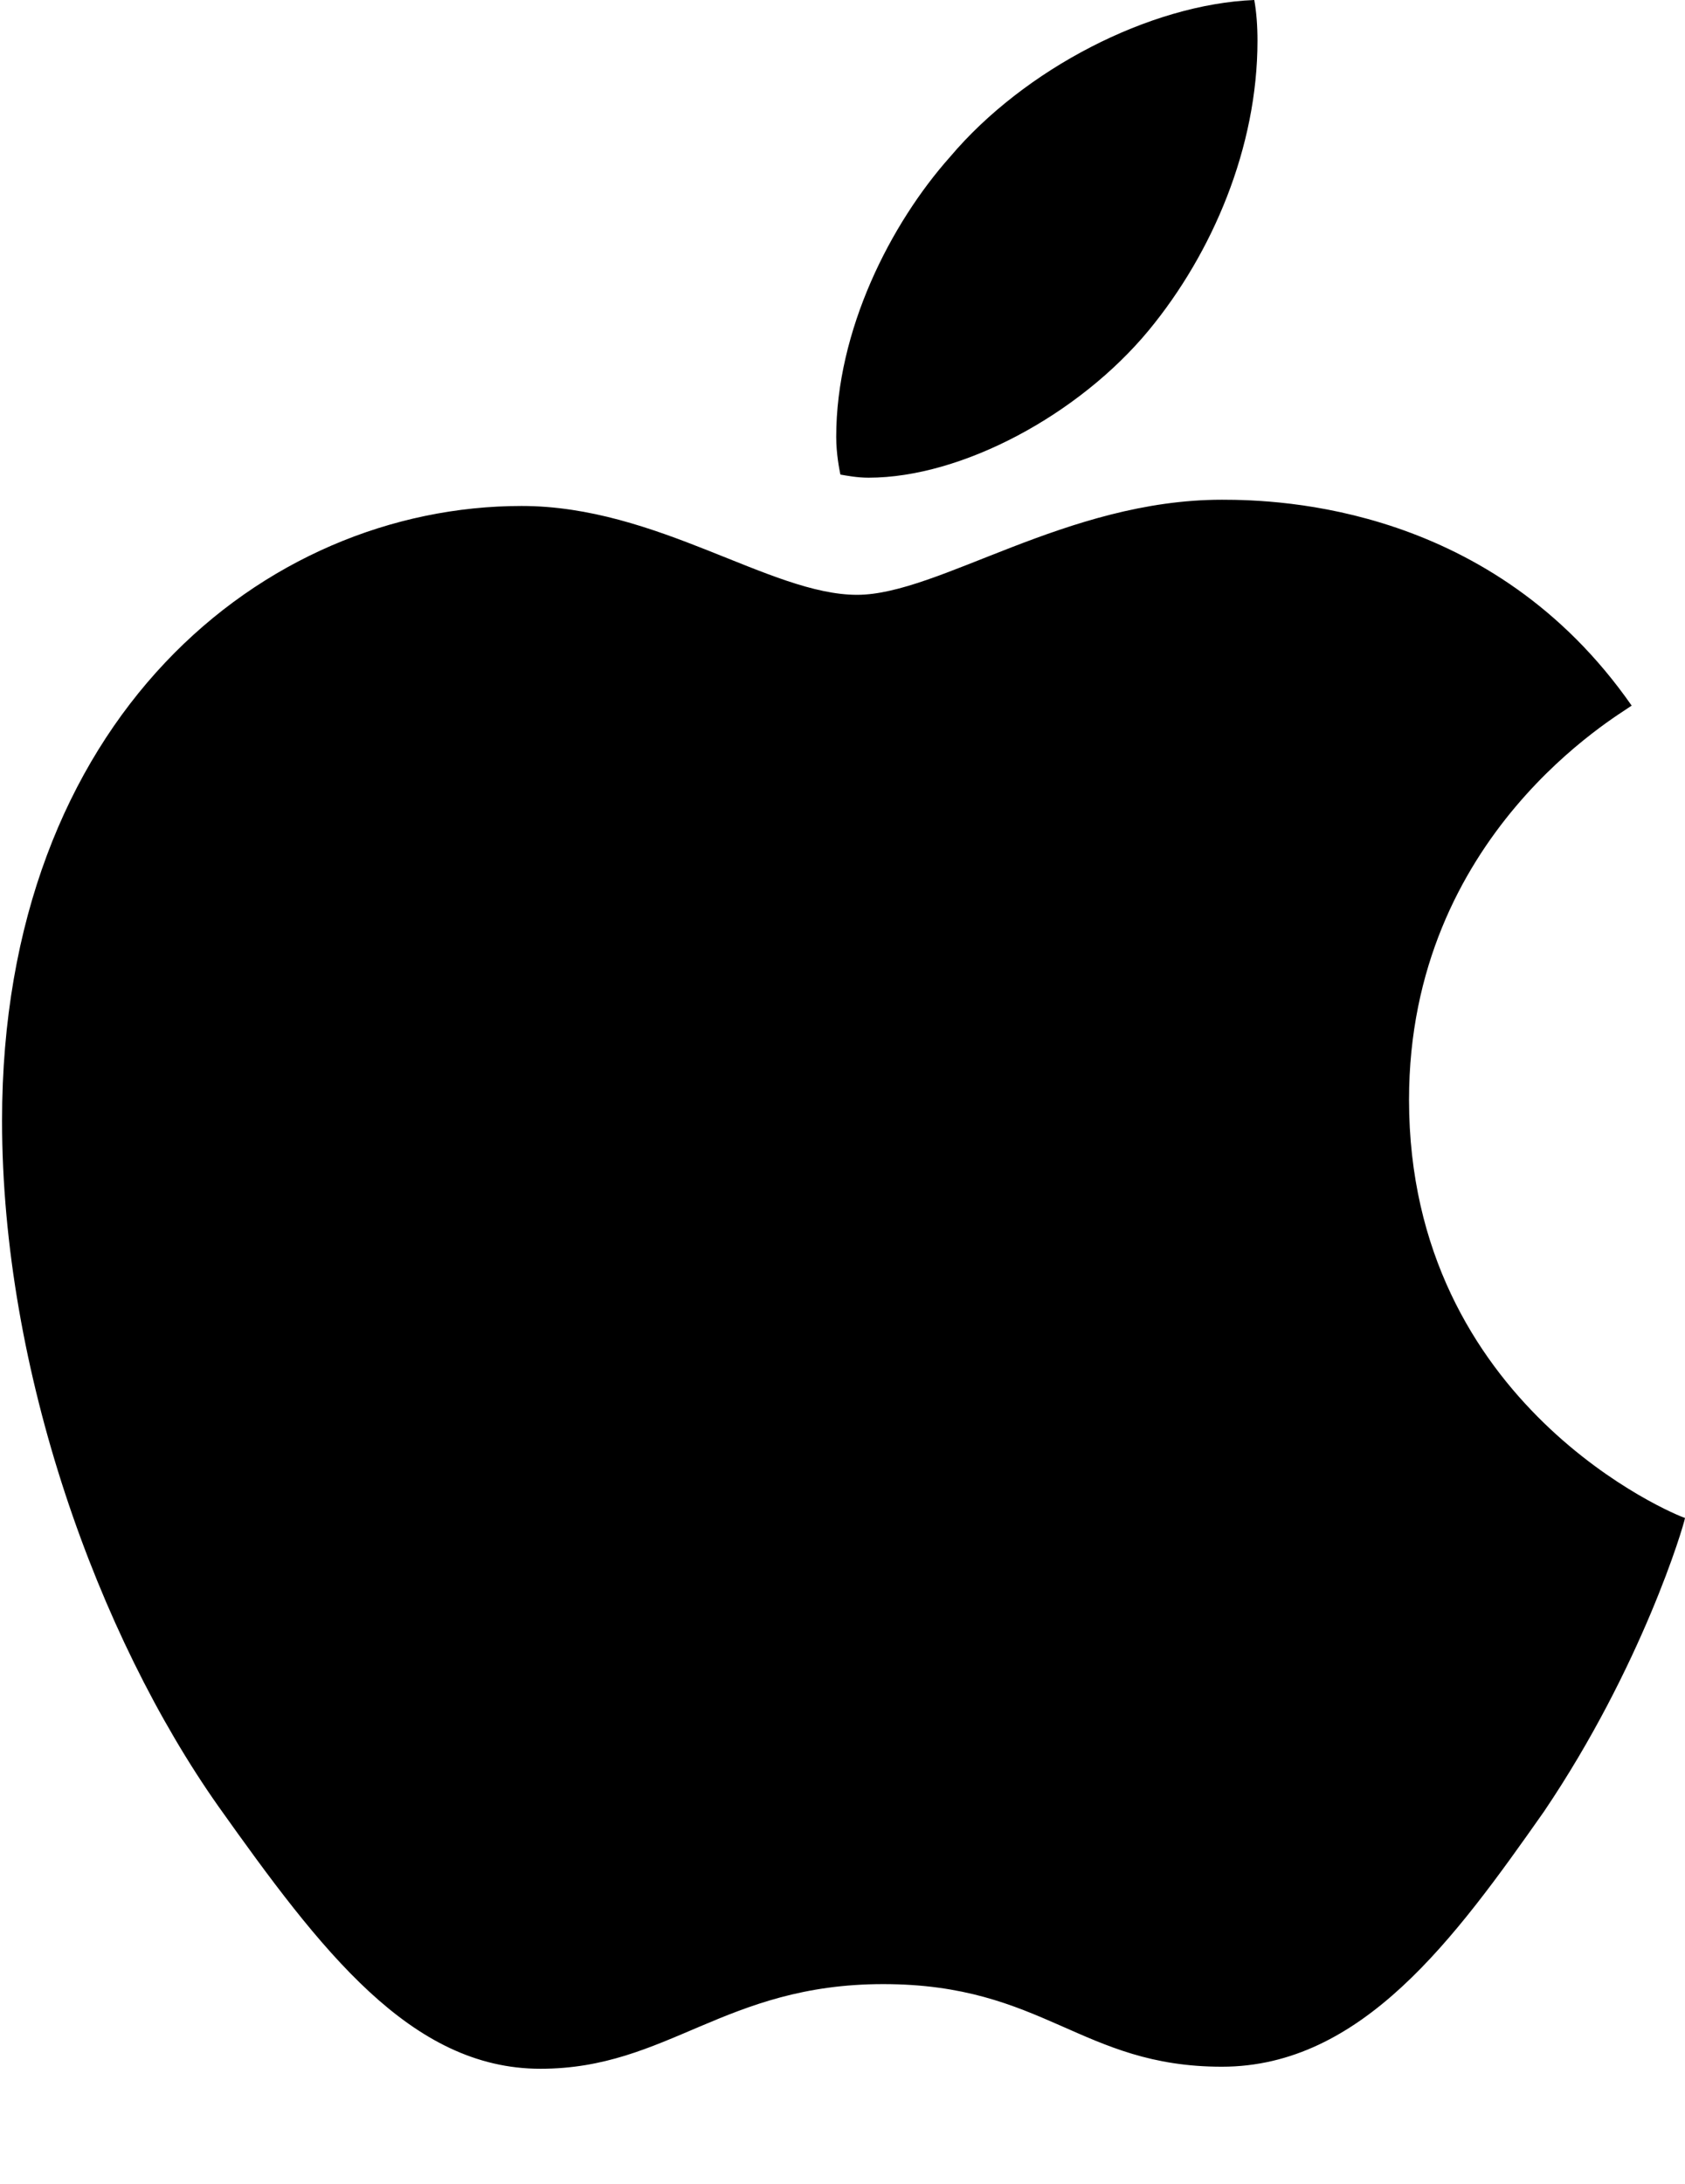 <svg version="1.1" xmlns="http://www.w3.org/2000/svg" xmlns:xlink="http://www.w3.org/1999/xlink" width="18.891" height="24.48">
 <g>
  <rect height="24.48" opacity="0" width="18.891" x="0" y="0"/>
  <path d="M13.699 5.602C11.953 5.602 10.523 6.668 9.609 6.668C8.637 6.668 7.371 5.672 5.848 5.672C2.953 5.672 0.023 8.062 0.023 12.562C0.023 15.375 1.102 18.34 2.449 20.25C3.598 21.867 4.605 23.191 6.059 23.191C7.488 23.191 8.121 22.242 9.902 22.242C11.707 22.242 12.117 23.168 13.699 23.168C15.27 23.168 16.312 21.727 17.309 20.309C18.41 18.68 18.879 17.098 18.891 17.016C18.797 16.992 15.797 15.762 15.797 12.328C15.797 9.352 18.152 8.016 18.293 7.91C16.734 5.672 14.355 5.602 13.699 5.602ZM12.879 3.703C13.594 2.836 14.098 1.652 14.098 0.457C14.098 0.293 14.086 0.129 14.062 0C12.891 0.047 11.484 0.773 10.652 1.758C9.984 2.508 9.375 3.703 9.375 4.898C9.375 5.086 9.41 5.262 9.422 5.32C9.492 5.332 9.609 5.355 9.738 5.355C10.781 5.355 12.094 4.652 12.879 3.703Z" fill="#00000080"/>
 </g>
</svg>
